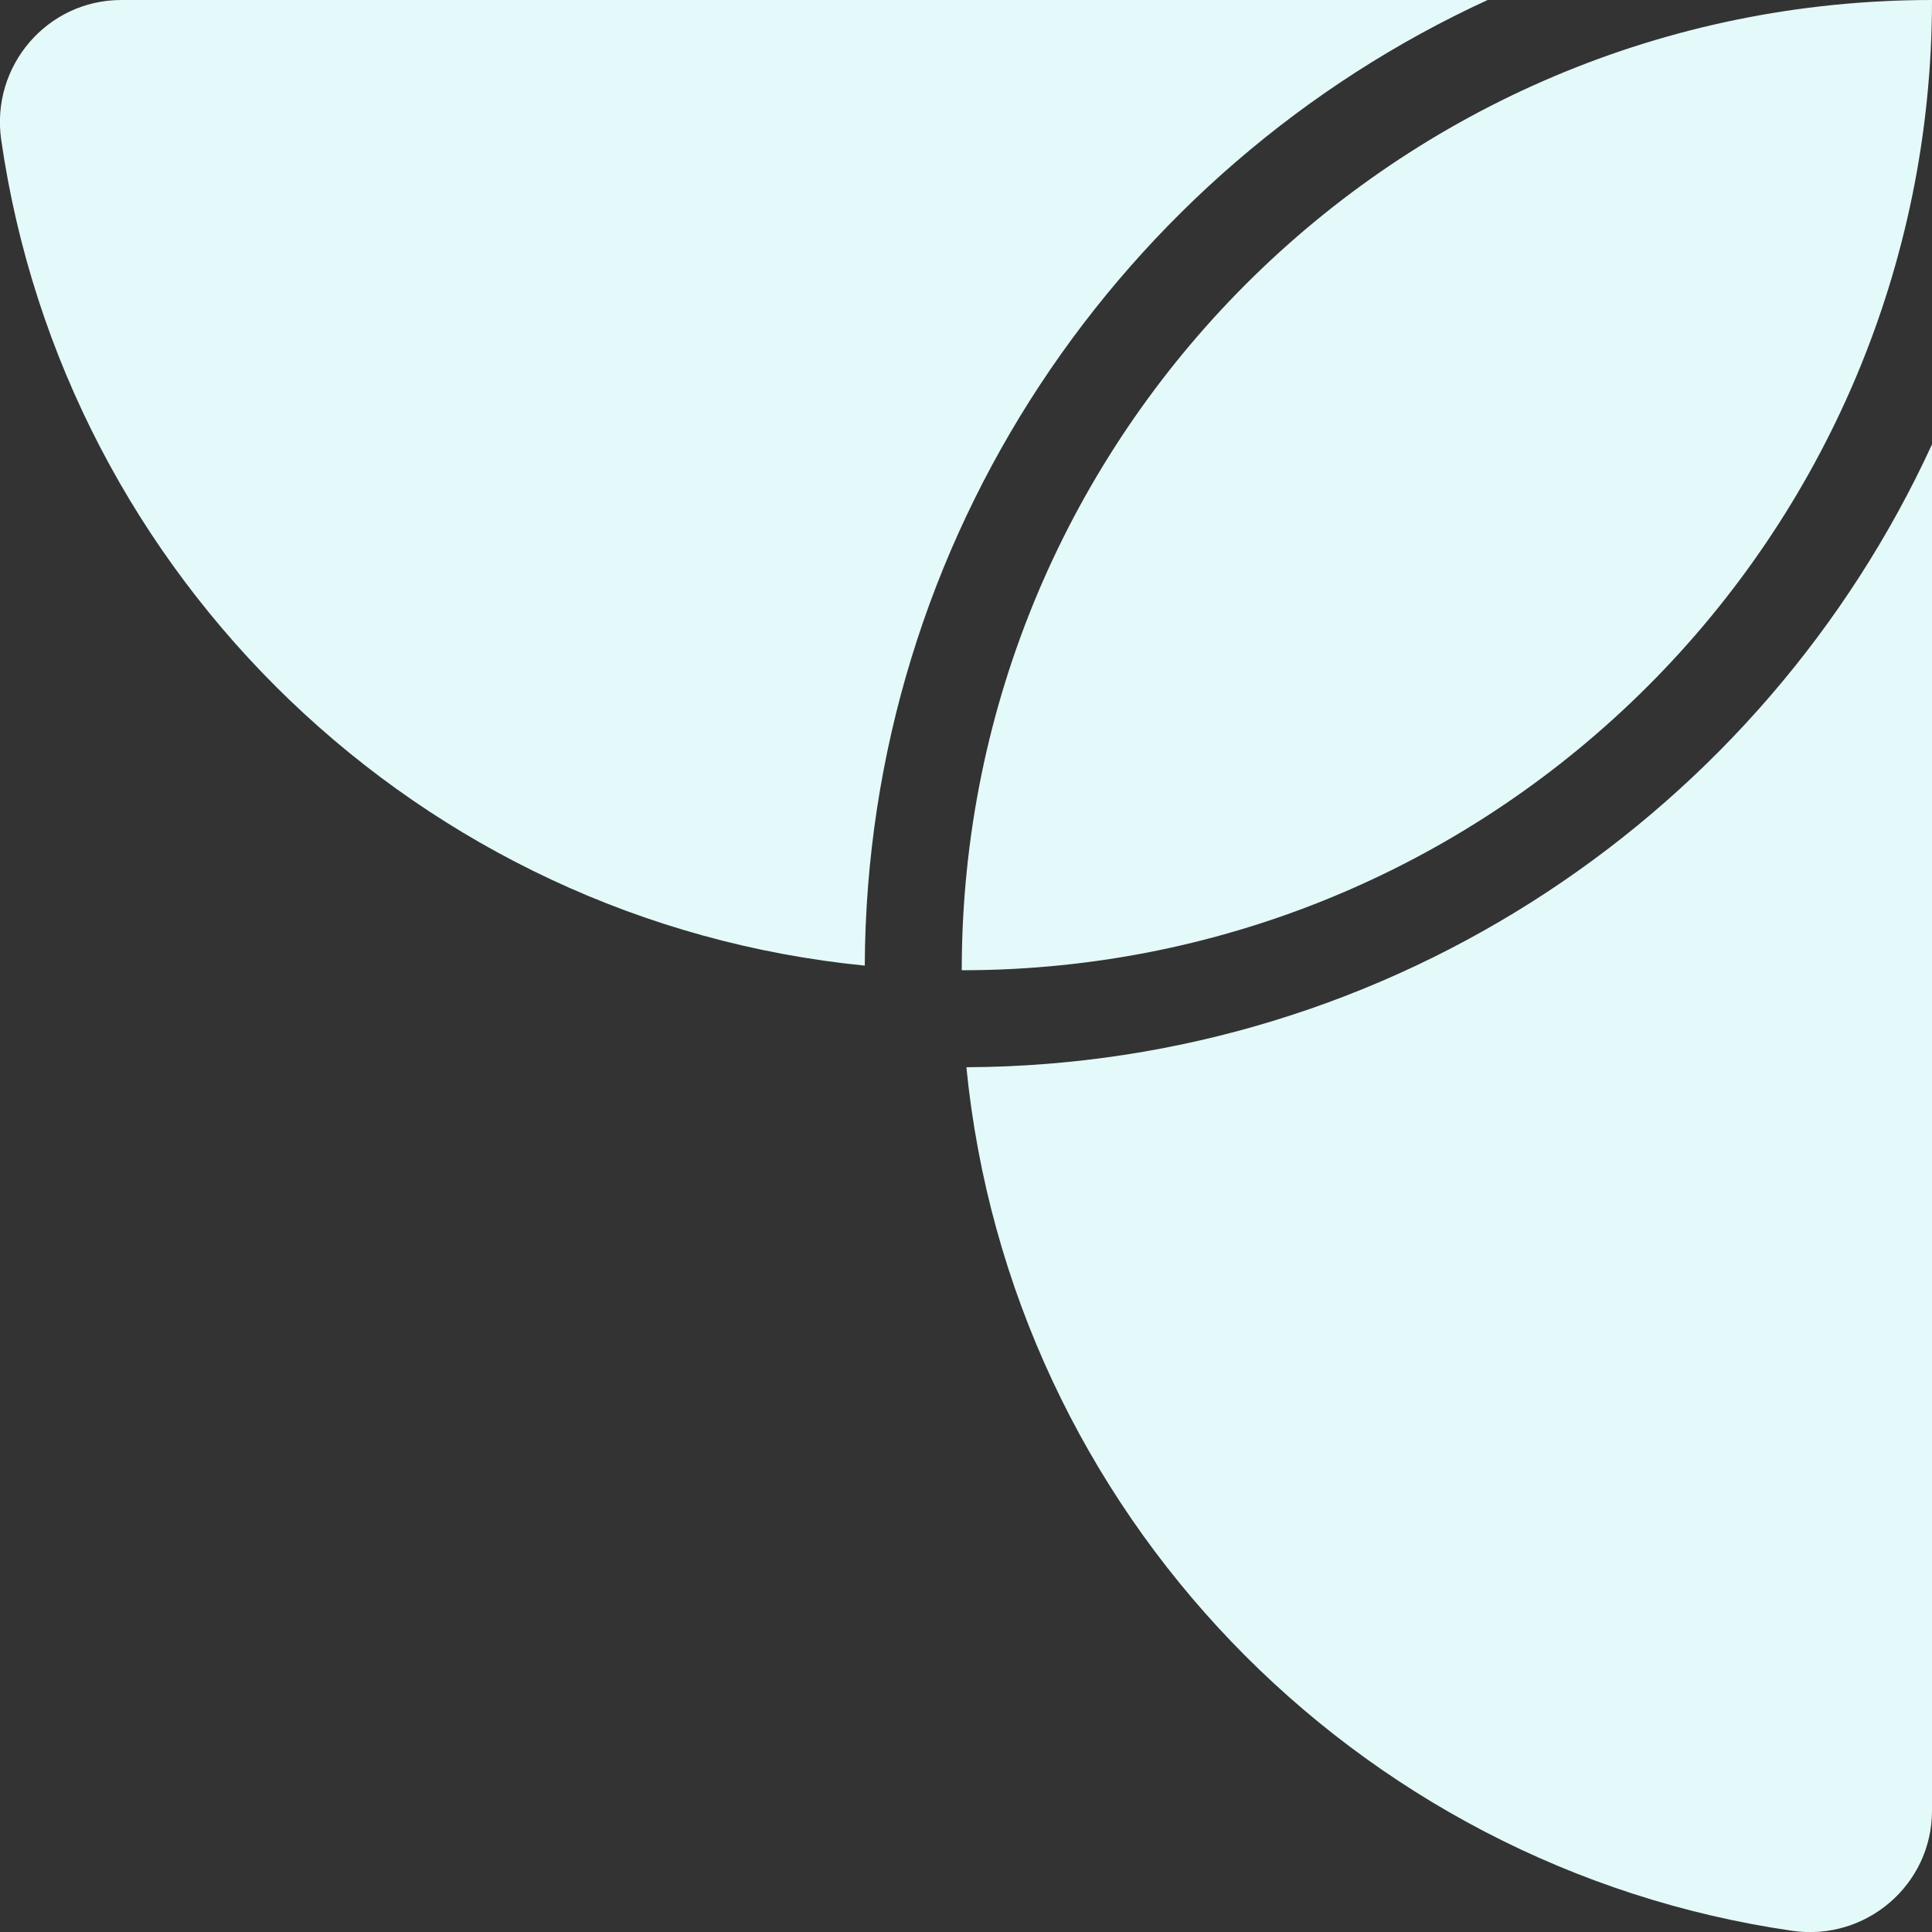 <?xml version="1.0" encoding="UTF-8"?><svg id="b" xmlns="http://www.w3.org/2000/svg" width="50" height="50" viewBox="0 0 50 50"><rect x="0" y="0" width="50" height="50" fill="#333333" stroke="none"/><g id="c"><path d="M22.38,24.99C10.88,23.85,1.66,14.95.03,3.61-.24,1.71,1.22,0,3.14,0h35.36c-9.47,4.35-16.07,13.91-16.12,24.99ZM25.01,27.62c1.14,11.5,10.04,20.71,21.38,22.35,1.9.27,3.61-1.19,3.61-3.11V11.5c-4.35,9.47-13.91,16.07-24.99,16.12ZM24.89,25.11c13.87,0,25.11-11.24,25.11-25.11-13.87,0-25.11,11.24-25.11,25.11Z" fill="#e4f9f9" stroke-width="0"/></g></svg>